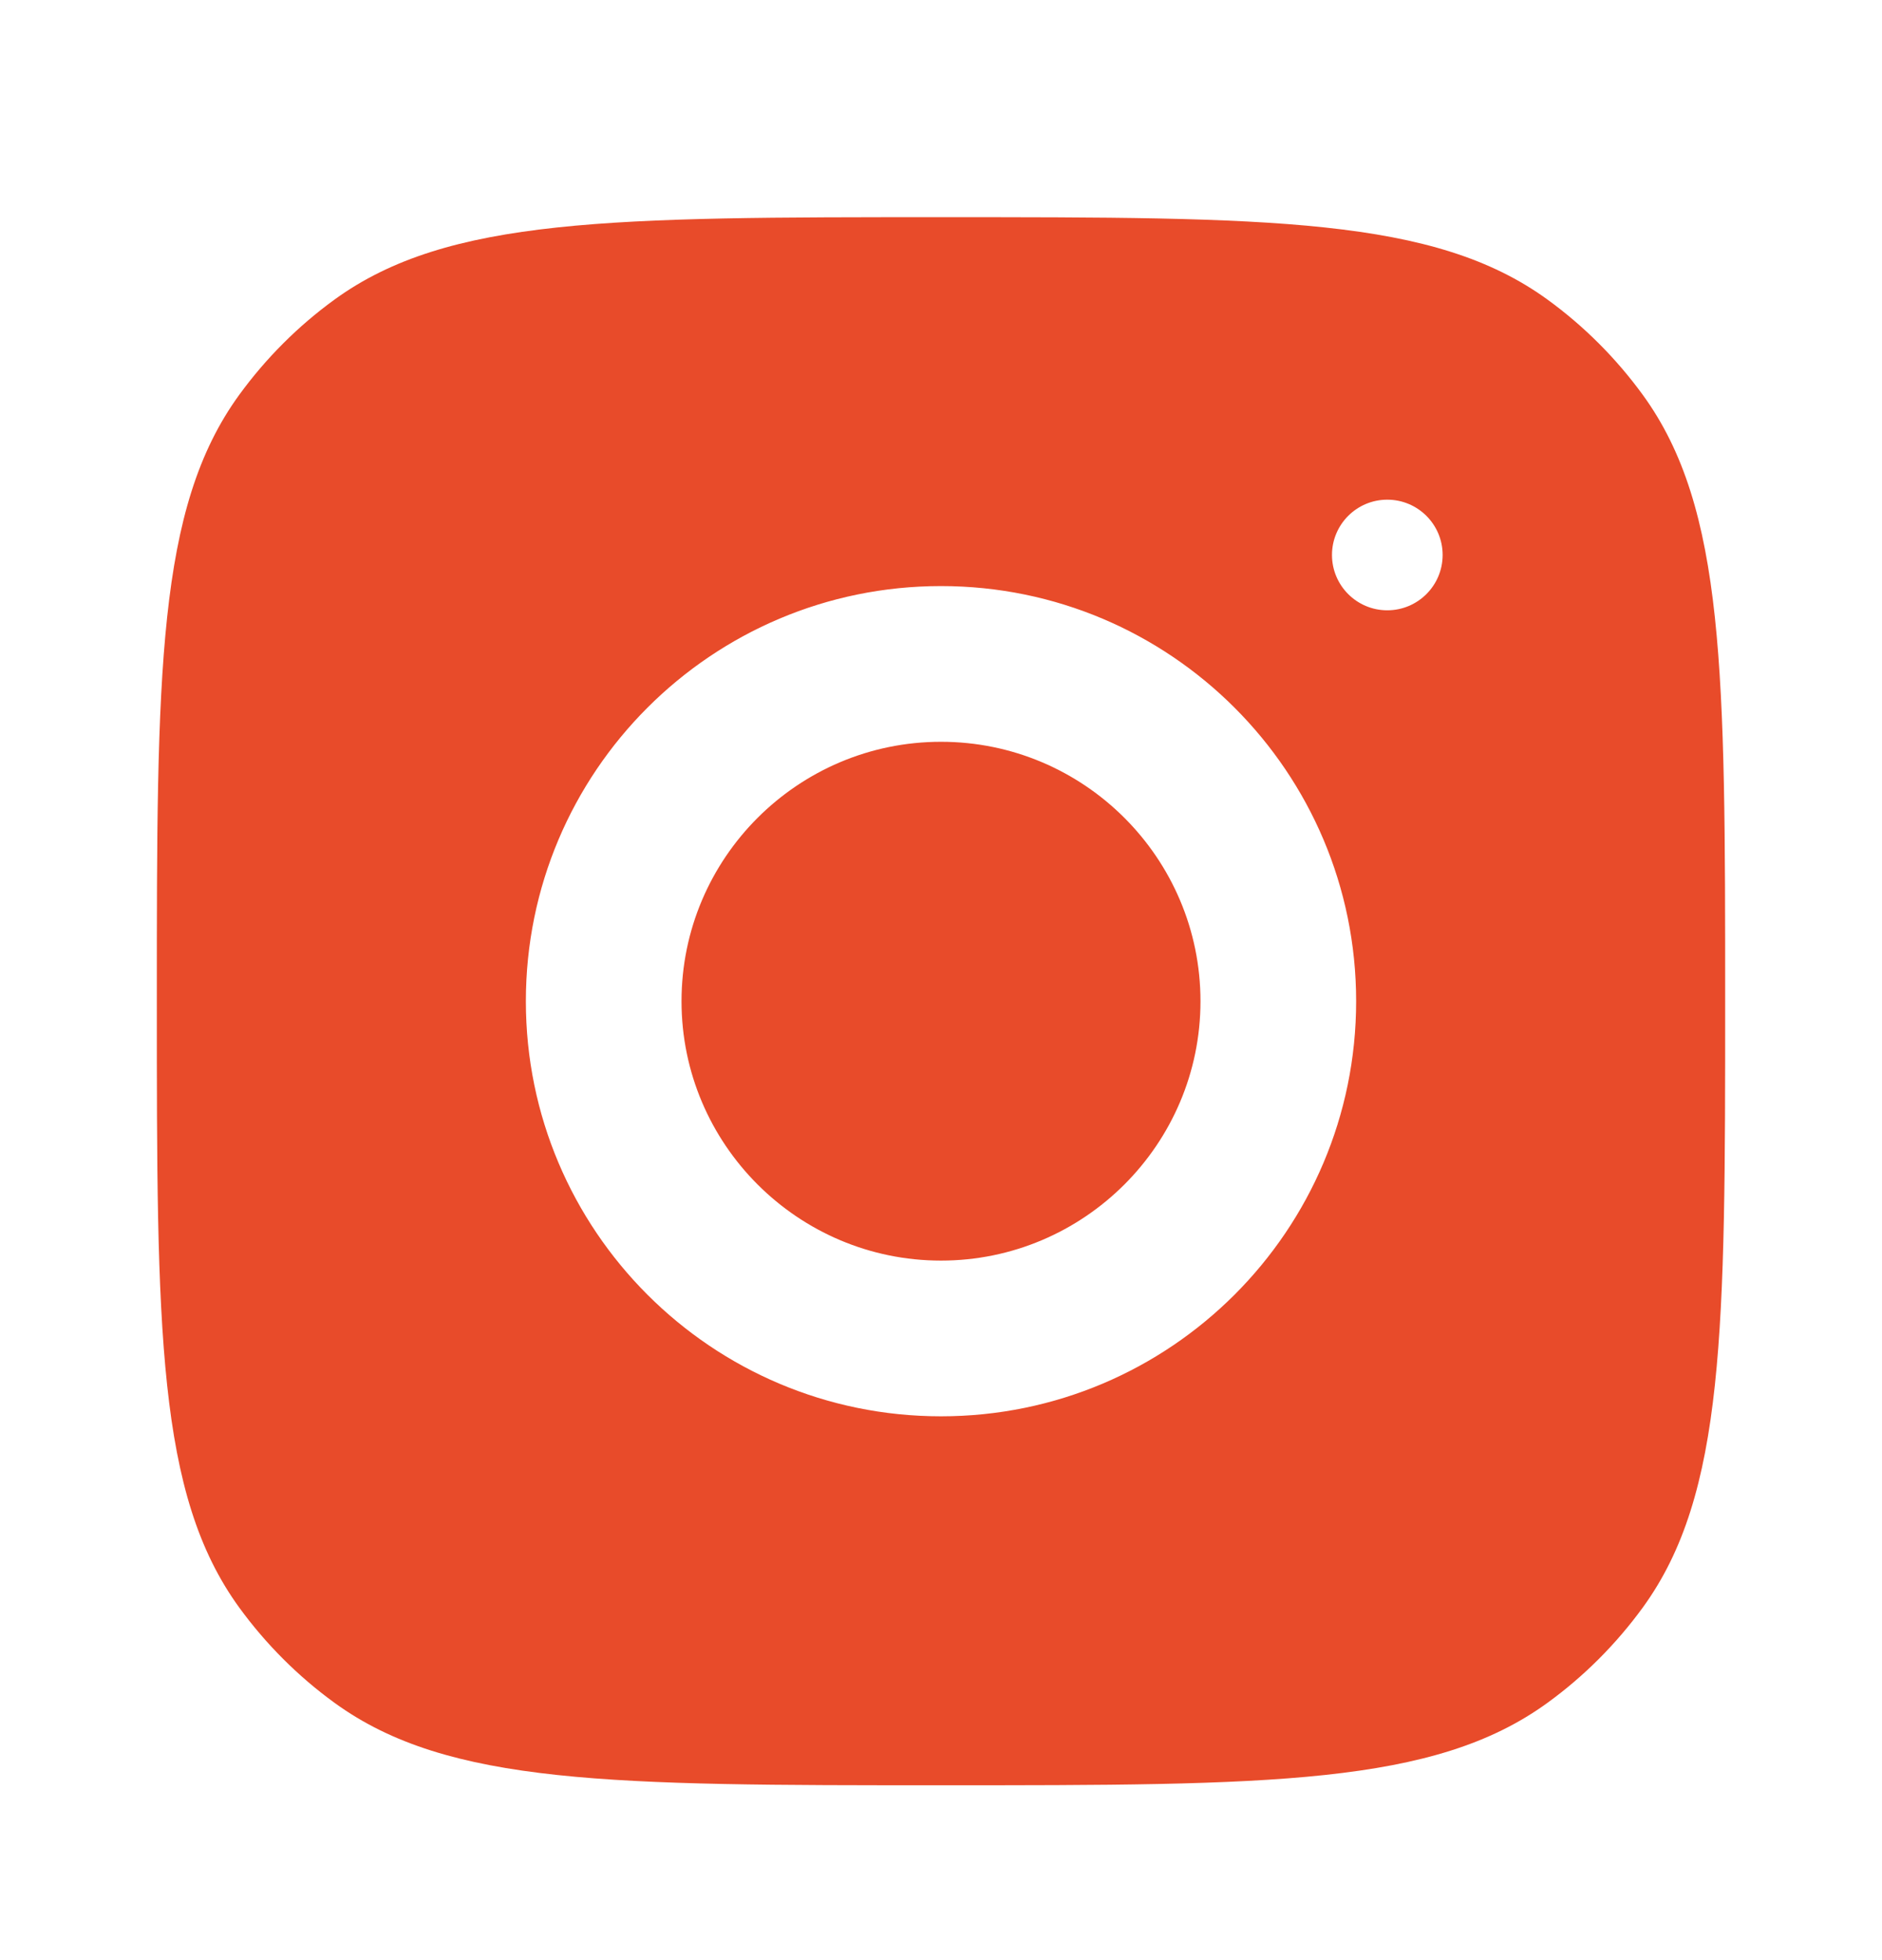 <?xml version="1.0" encoding="UTF-8"?> <svg xmlns="http://www.w3.org/2000/svg" width="24" height="25" viewBox="0 0 24 25" fill="none"> <path fill-rule="evenodd" clip-rule="evenodd" d="M2 12.77C2 8.578 2 6.482 3.05 5.037C3.39 4.57 3.8 4.159 4.267 3.82C5.713 2.77 7.809 2.77 12 2.77C16.191 2.77 18.287 2.77 19.733 3.82C20.2 4.159 20.61 4.57 20.95 5.037C22 6.482 22 8.578 22 12.77C22 16.961 22 19.057 20.95 20.502C20.61 20.969 20.2 21.38 19.733 21.719C18.287 22.77 16.191 22.77 12 22.77C7.809 22.77 5.713 22.77 4.267 21.719C3.8 21.38 3.39 20.969 3.05 20.502C2 19.057 2 16.961 2 12.77ZM12 7.475C9.076 7.475 6.706 9.846 6.706 12.77C6.706 15.693 9.076 18.064 12 18.064C14.924 18.064 17.294 15.693 17.294 12.77C17.294 9.846 14.924 7.475 12 7.475ZM12 16.078C10.176 16.078 8.691 14.593 8.691 12.77C8.691 10.944 10.176 9.461 12 9.461C13.824 9.461 15.309 10.944 15.309 12.77C15.309 14.593 13.824 16.078 12 16.078ZM18.397 7.078C18.397 7.468 18.081 7.784 17.691 7.784C17.302 7.784 16.986 7.468 16.986 7.078C16.986 6.689 17.302 6.373 17.691 6.373C18.081 6.373 18.397 6.689 18.397 7.078Z" fill="#E84B2A"></path> </svg> 